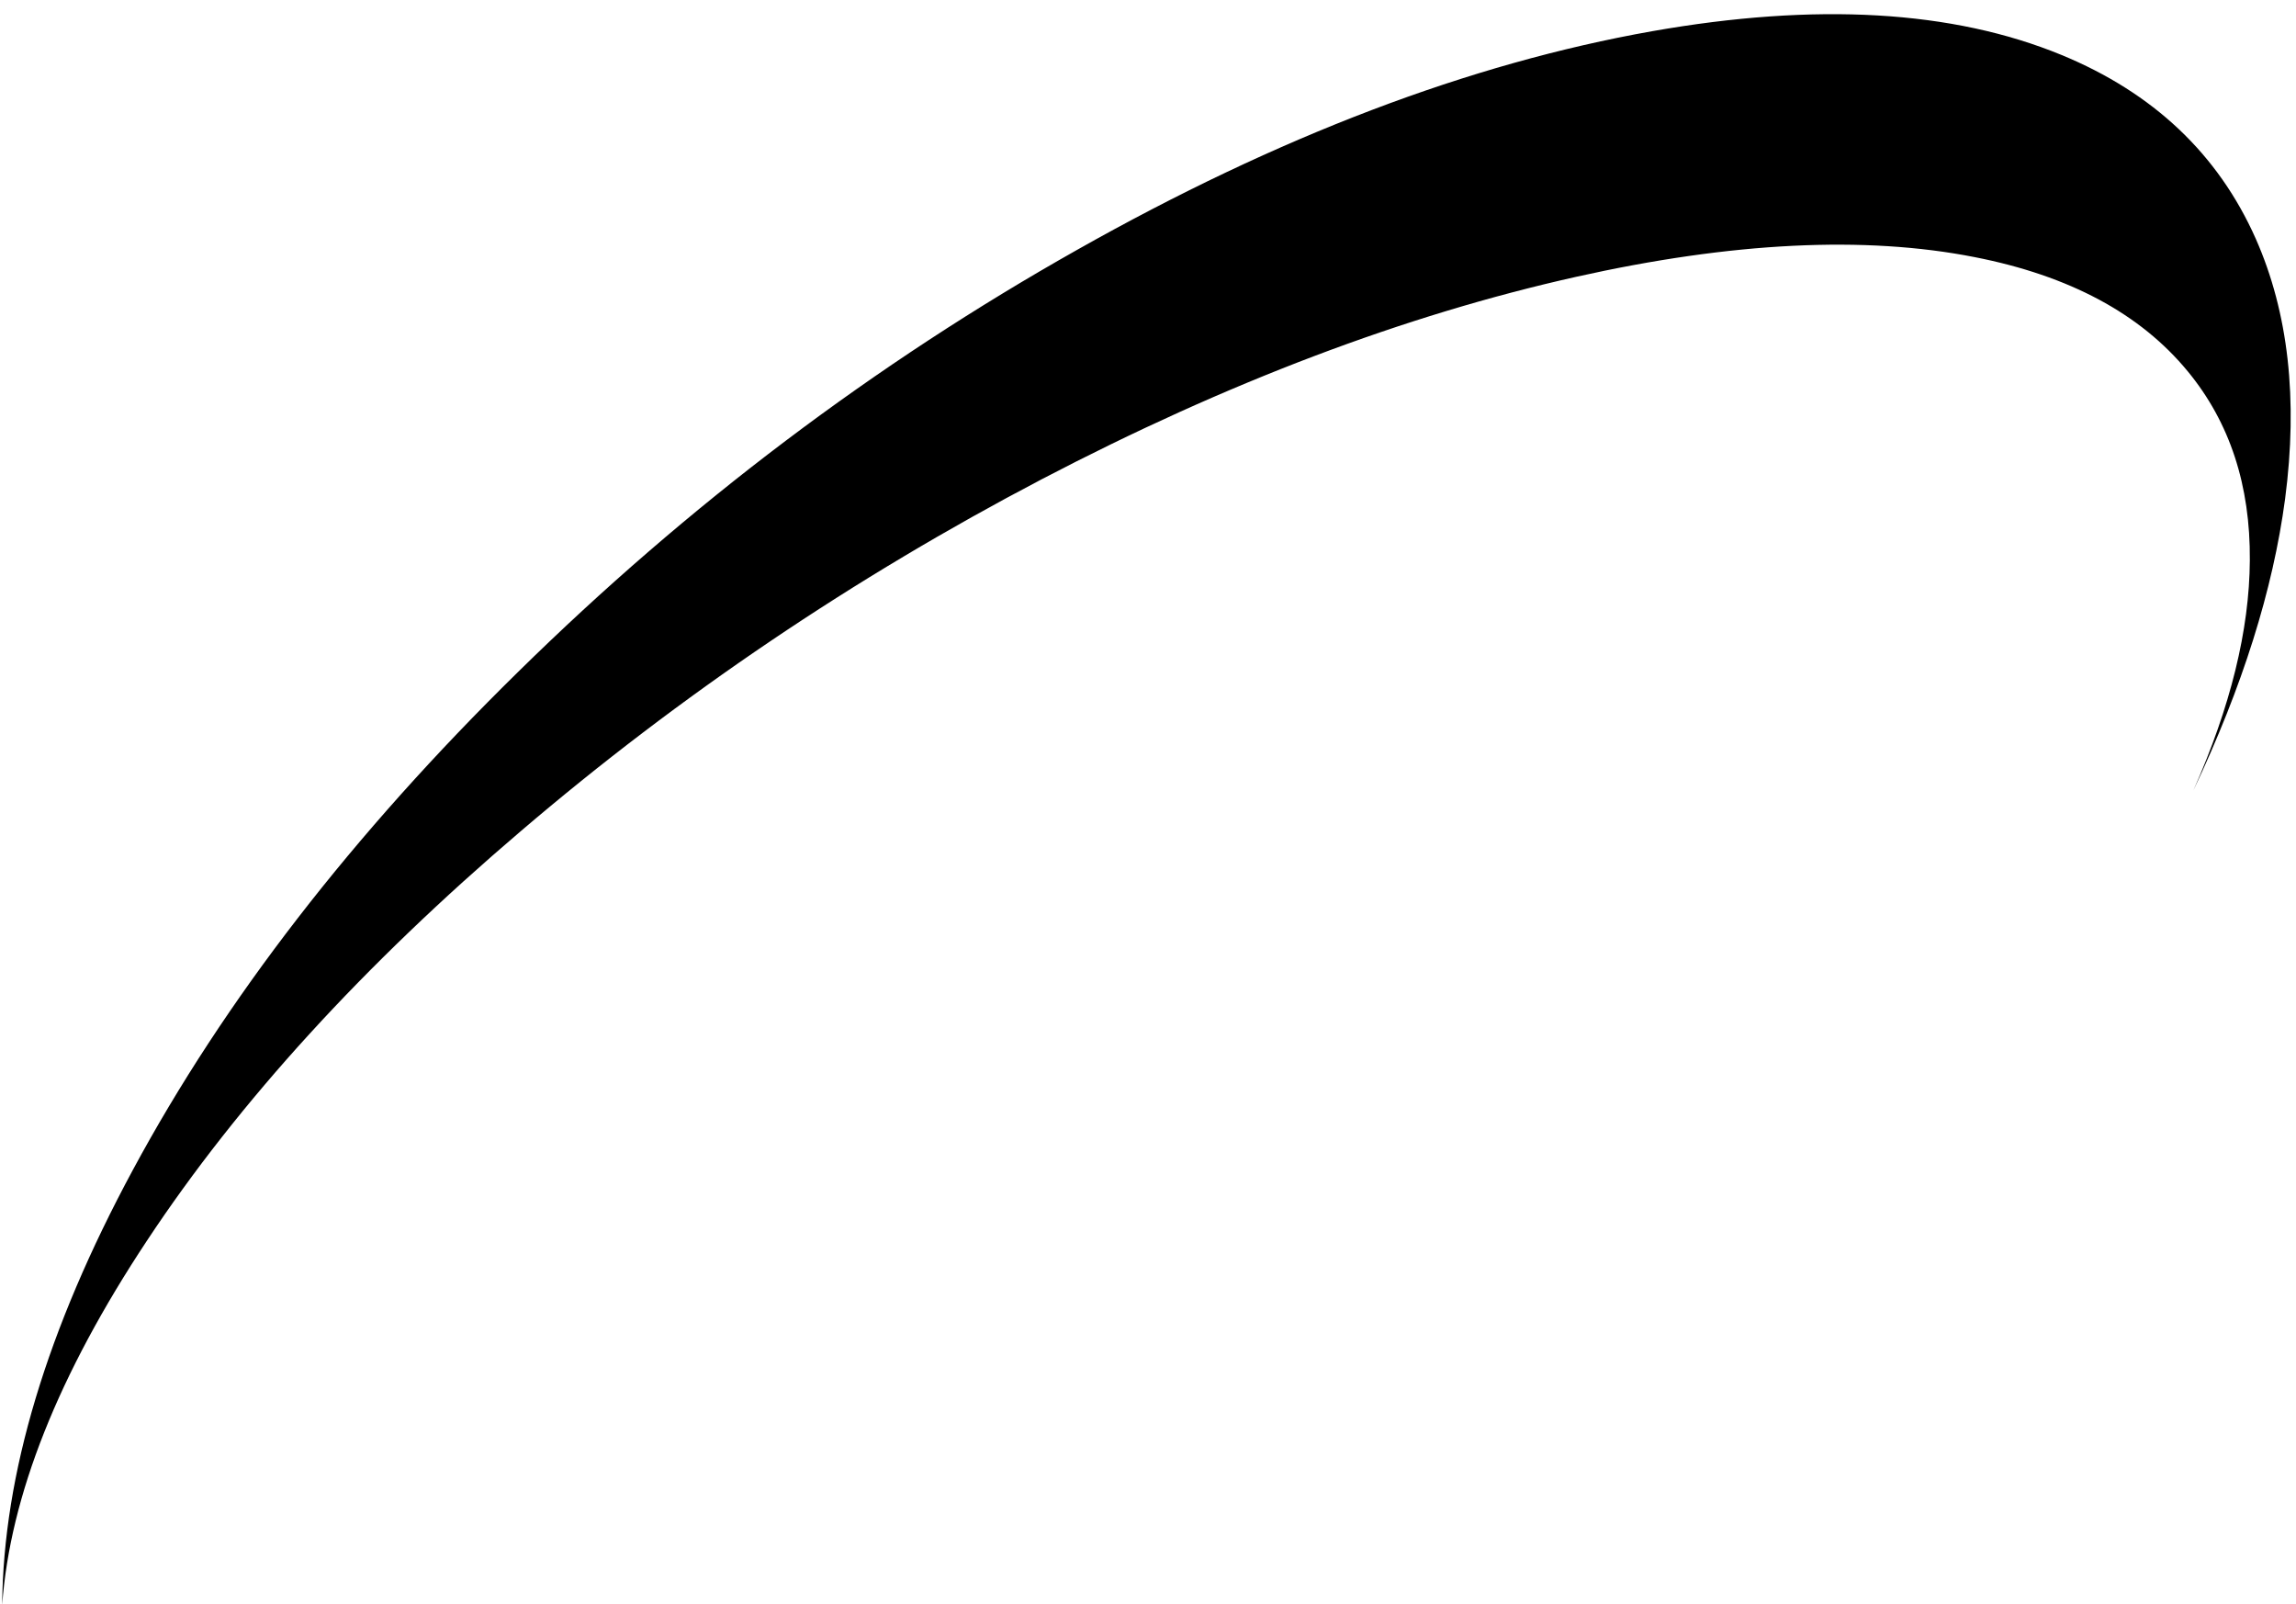 <?xml version="1.0" encoding="UTF-8" standalone="no"?>
<svg xmlns:xlink="http://www.w3.org/1999/xlink" height="257.0px" width="368.0px" xmlns="http://www.w3.org/2000/svg">
  <g transform="matrix(1.0, 0.0, 0.0, 1.0, 0.0, 0.0)">
    <path d="M252.65 44.35 Q290.05 36.0 316.5 41.2 339.25 45.65 350.65 59.5 360.75 71.75 360.6 89.8 360.5 106.5 351.55 126.65 363.35 101.75 366.25 79.95 369.4 56.0 361.55 38.25 352.5 17.9 330.4 8.8 304.25 -1.95 264.8 5.0 221.0 12.75 172.7 40.0 123.95 67.45 83.0 107.7 43.3 146.65 21.3 187.45 0.6 225.8 0.35 257.15 2.25 230.95 23.55 198.8 45.65 165.4 83.5 133.15 121.8 100.45 166.95 76.8 211.45 53.55 252.65 44.35" fill="#000000" fill-rule="evenodd" stroke="none"/>
  </g>
</svg>
